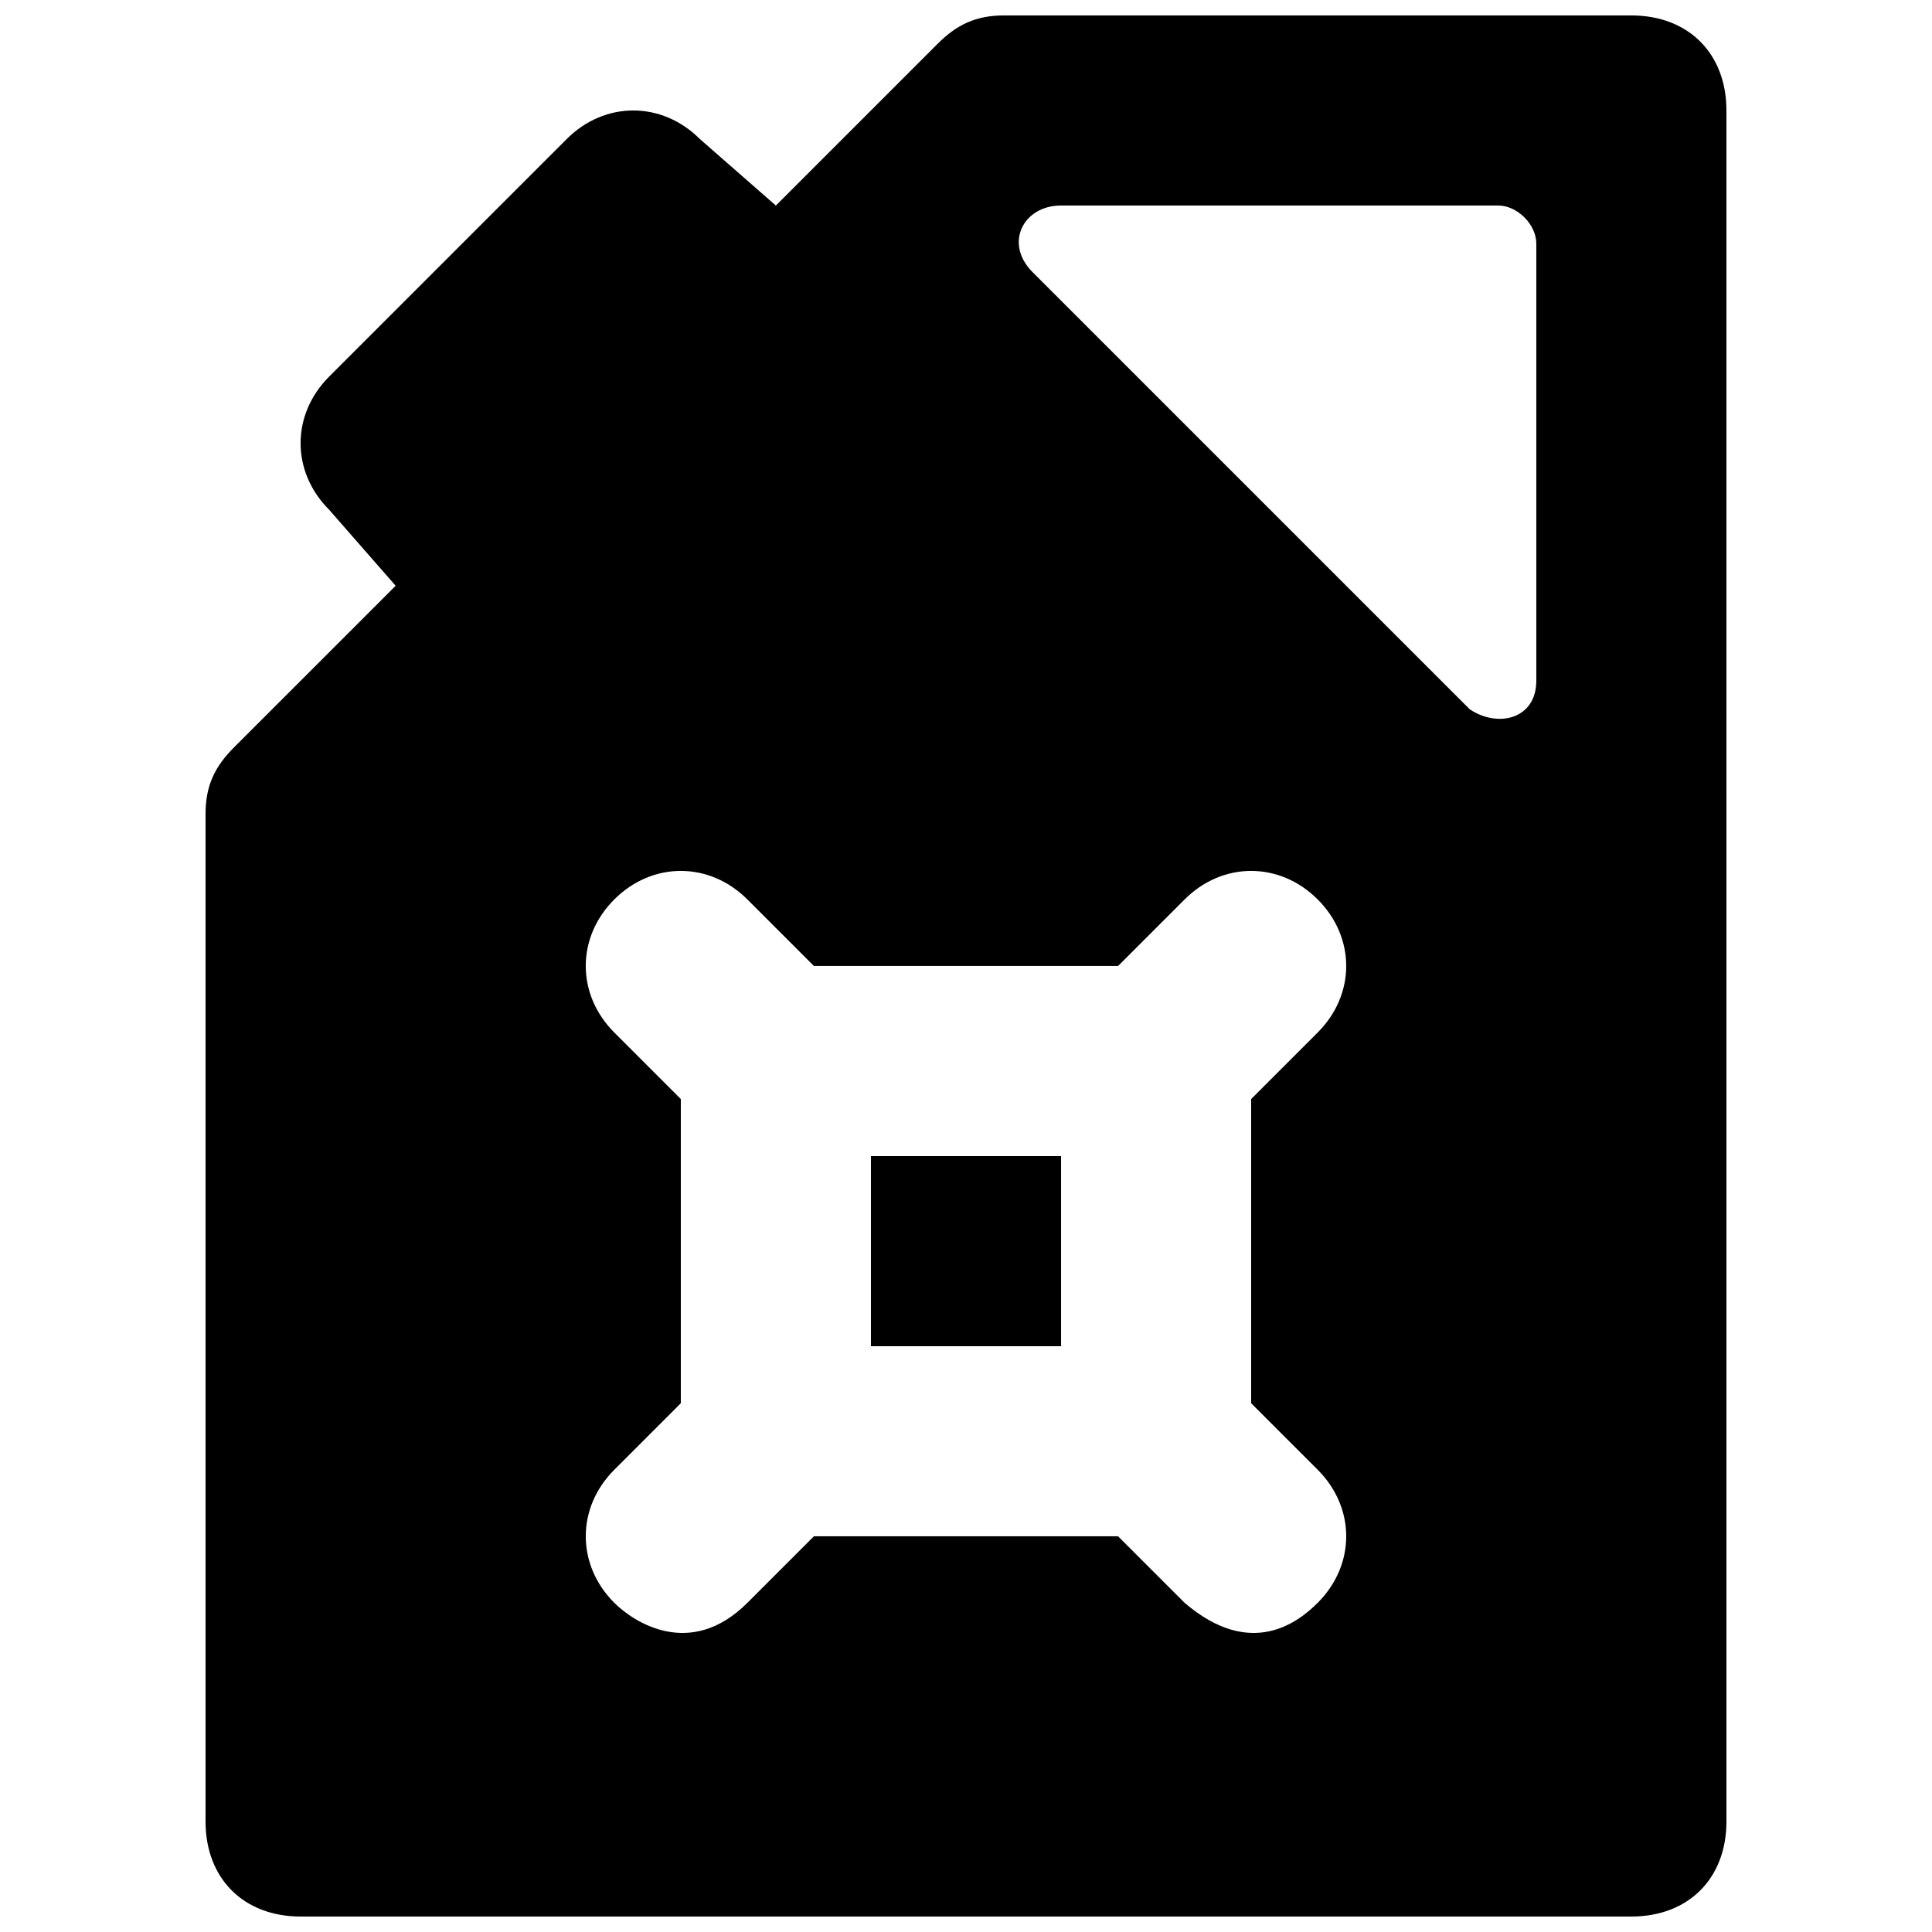 <?xml version="1.0" encoding="UTF-8"?>
<!-- Uploaded to: SVG Repo, www.svgrepo.com, Generator: SVG Repo Mixer Tools -->
<svg width="800px" height="800px" version="1.1" viewBox="144 144 512 512" xmlns="http://www.w3.org/2000/svg">
 <defs>
  <clipPath id="a">
   <path d="m198 148.09h404v503.81h-404z"/>
  </clipPath>
 </defs>
 <path d="m374.81 450.38h50.383v50.383h-50.383z"/>
 <g clip-path="url(#a)">
  <path d="m576.33 148.09h-166.26c-7.559 0-12.594 2.519-17.633 7.559l-42.824 42.824-20.152-17.637c-10.078-10.078-25.191-10.078-35.266 0l-62.977 62.977c-10.078 10.078-10.078 25.191 0 35.266l17.633 20.156-42.824 42.82c-5.039 5.039-7.555 10.078-7.555 17.637v267.02c0 15.113 10.078 25.191 25.191 25.191h352.67c15.113 0 25.191-10.078 25.191-25.191l-0.004-453.43c0-15.113-10.078-25.191-25.191-25.191zm-83.129 385.41c10.078 10.078 10.078 25.191 0 35.266-5.039 5.039-17.633 15.113-35.266 0l-17.633-17.633h-80.609l-17.633 17.633c-15.113 15.113-30.23 5.039-35.266 0-10.078-10.078-10.078-25.191 0-35.266l17.629-17.633v-80.609l-17.633-17.633c-10.078-10.078-10.078-25.191 0-35.266 10.078-10.078 25.191-10.078 35.266 0l17.637 17.633h80.609l17.633-17.633c10.078-10.078 25.191-10.078 35.266 0 10.078 10.078 10.078 25.191 0 35.266l-17.633 17.633v80.609zm57.938-209.08c0 10.078-10.078 12.594-17.633 7.559l-115.88-115.88c-7.559-7.559-2.519-17.633 7.555-17.633h115.88c5.039 0 10.078 5.035 10.078 10.074z"/>
 </g>
</svg>